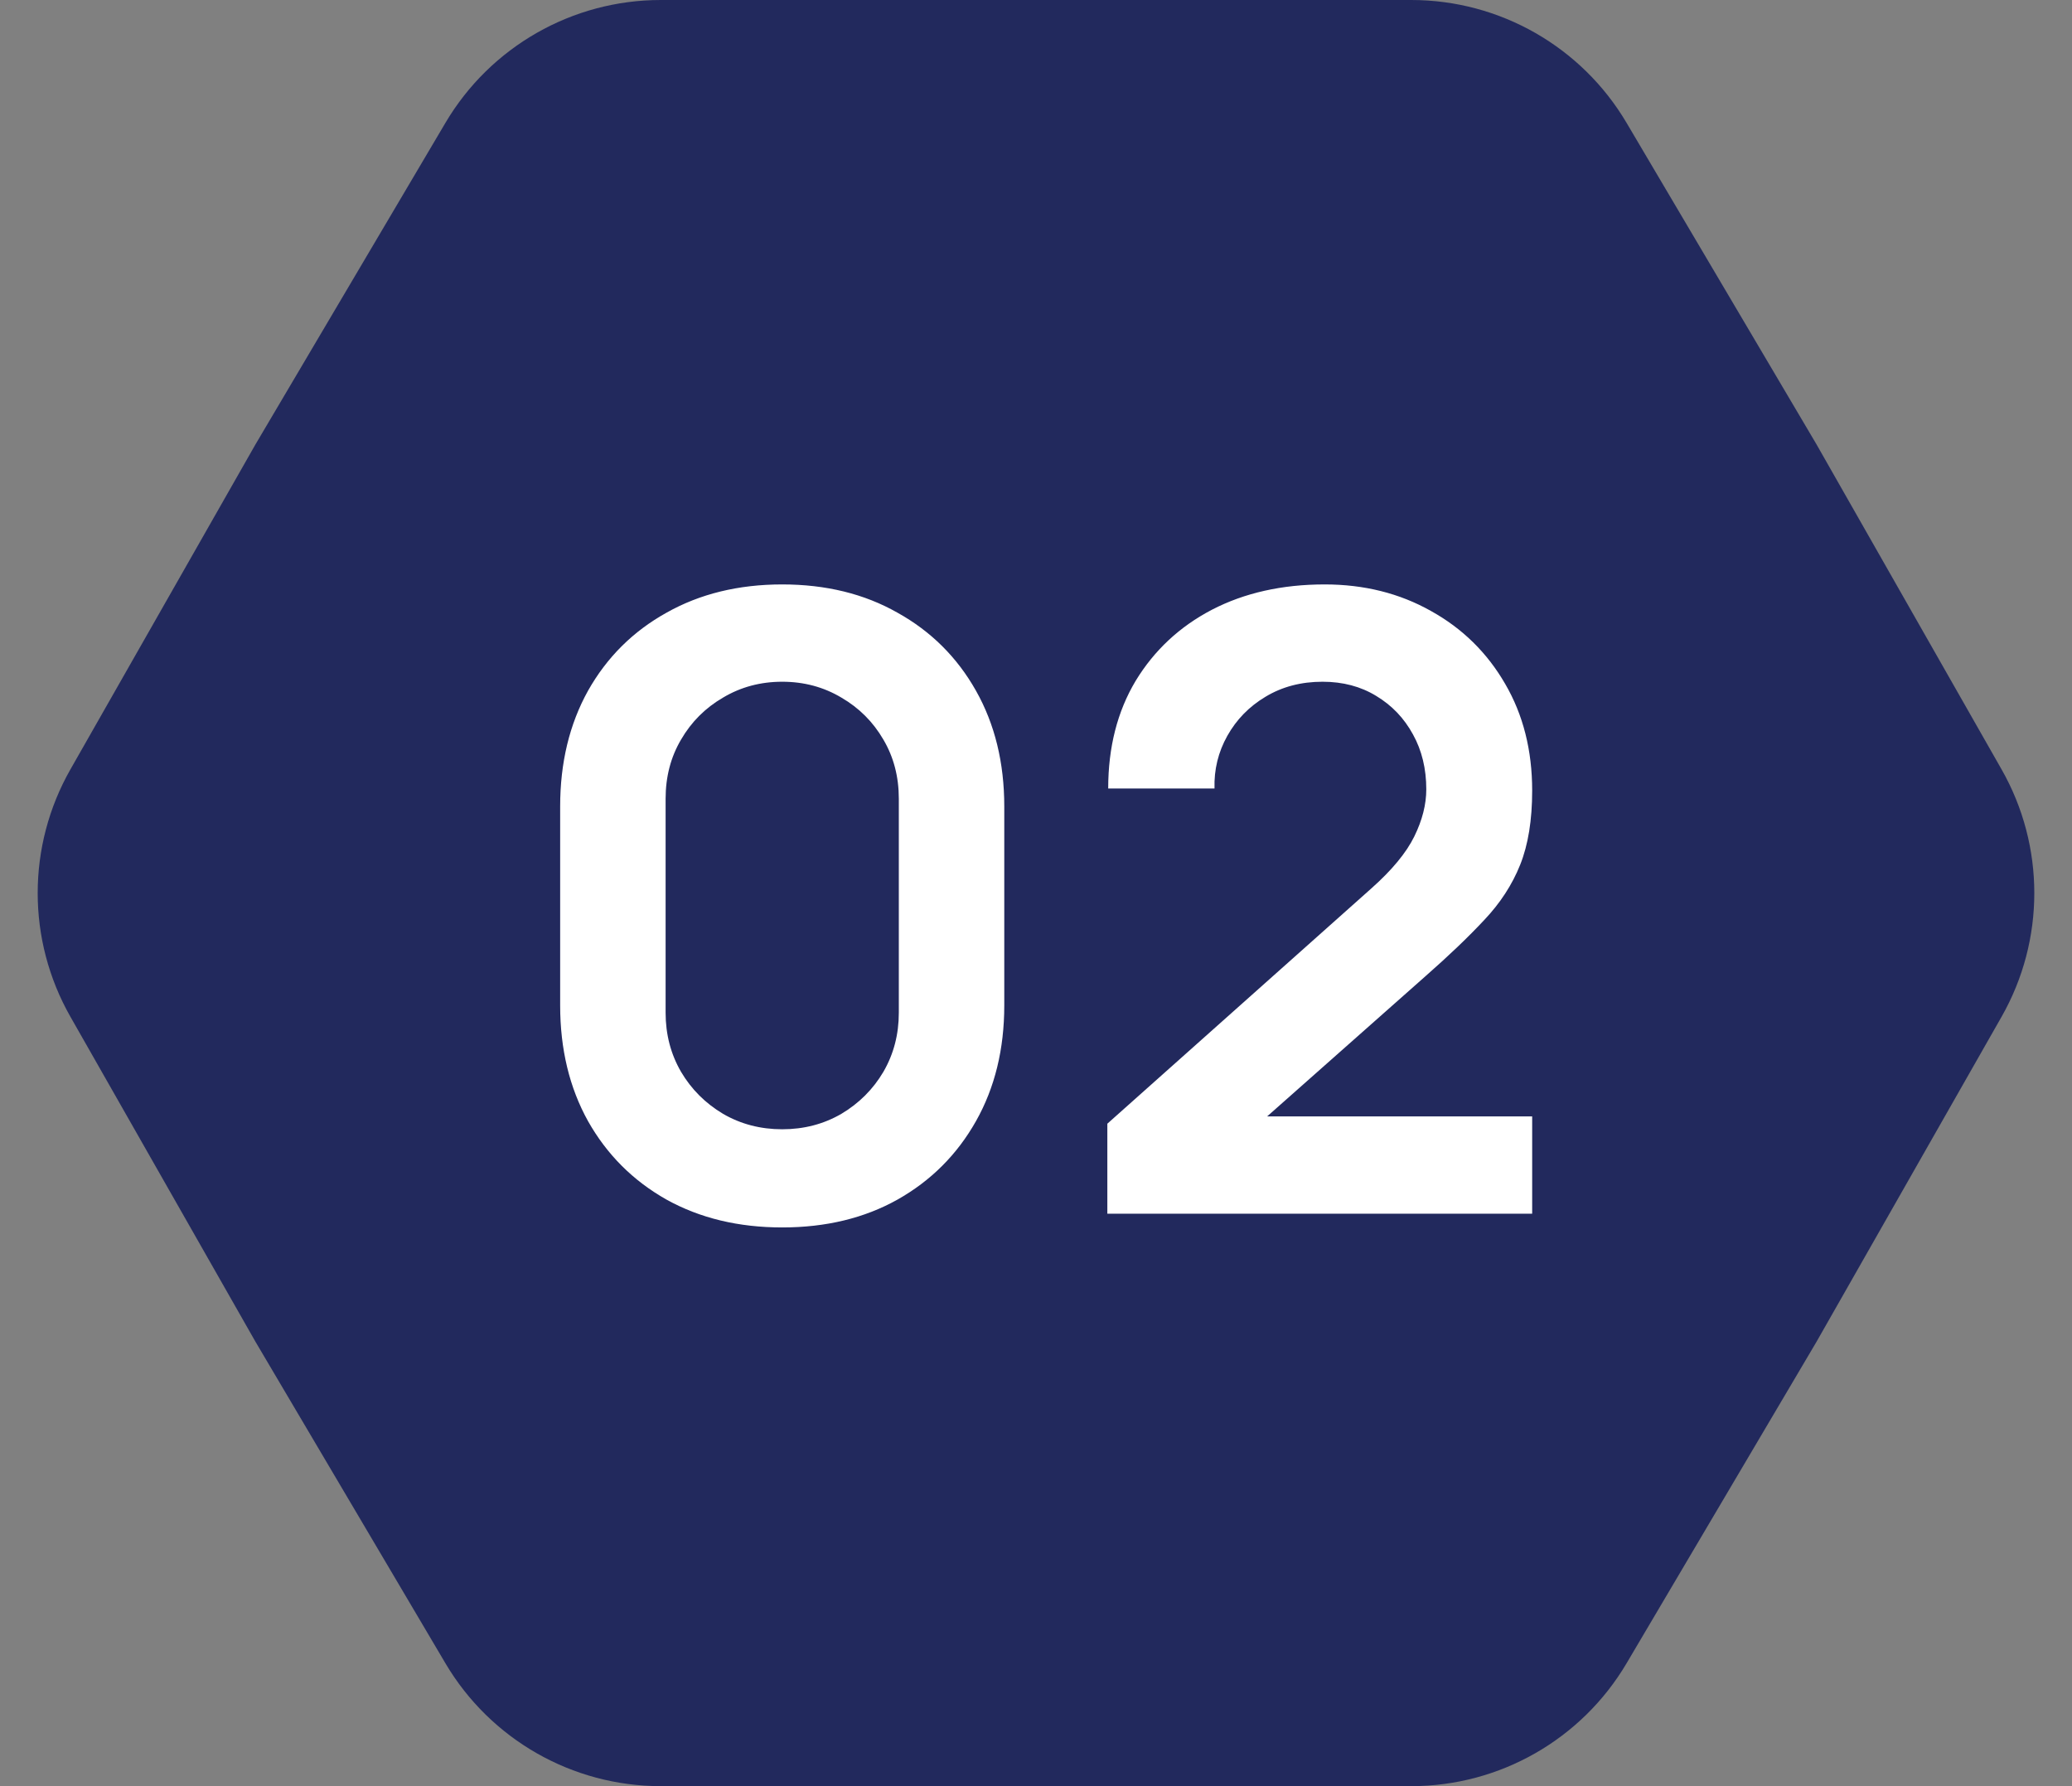 <svg xmlns="http://www.w3.org/2000/svg" width="116" height="100" viewBox="0 0 116 100" fill="none"><rect x="0" y="0" width="116" height="100" fill="#808080" stroke="none"/><path d="M3.944 56.927C1.499 52.633 1.499 47.367 3.944 43.073L14.3 24.885L24.936 6.88C27.455 2.616 32.038 6.22896e-06 36.99 6.0125e-06L58 5.09413e-06L79.01 4.17577e-06C83.962 3.95931e-06 88.545 2.616 91.064 6.88L101.7 24.885L112.056 43.073C114.501 47.367 114.501 52.633 112.056 56.927L101.7 75.115L91.064 93.12C88.545 97.384 83.962 100 79.01 100L58 100L36.99 100C32.038 100 27.455 97.384 24.936 93.12L14.3 75.115L3.944 56.927Z" fill="#22295d"></path><path d="M43.792 68.72C41.344 68.72 39.184 68.2 37.312 67.16C35.44 66.104 33.976 64.64 32.92 62.768C31.88 60.896 31.36 58.736 31.36 56.288V45.152C31.36 42.704 31.88 40.544 32.92 38.672C33.976 36.8 35.44 35.344 37.312 34.304C39.184 33.248 41.344 32.72 43.792 32.72C46.24 32.72 48.392 33.248 50.248 34.304C52.12 35.344 53.584 36.8 54.64 38.672C55.696 40.544 56.224 42.704 56.224 45.152V56.288C56.224 58.736 55.696 60.896 54.64 62.768C53.584 64.64 52.12 66.104 50.248 67.16C48.392 68.2 46.24 68.72 43.792 68.72ZM43.792 63.224C45.008 63.224 46.112 62.936 47.104 62.36C48.096 61.768 48.88 60.984 49.456 60.008C50.032 59.016 50.32 57.912 50.32 56.696V44.72C50.32 43.488 50.032 42.384 49.456 41.408C48.88 40.416 48.096 39.632 47.104 39.056C46.112 38.464 45.008 38.168 43.792 38.168C42.576 38.168 41.472 38.464 40.48 39.056C39.488 39.632 38.704 40.416 38.128 41.408C37.552 42.384 37.264 43.488 37.264 44.72V56.696C37.264 57.912 37.552 59.016 38.128 60.008C38.704 60.984 39.488 61.768 40.48 62.36C41.472 62.936 42.576 63.224 43.792 63.224ZM61.994 67.952V62.912L76.778 49.736C77.93 48.712 78.73 47.744 79.178 46.832C79.626 45.92 79.85 45.04 79.85 44.192C79.85 43.04 79.602 42.016 79.106 41.12C78.61 40.208 77.922 39.488 77.042 38.96C76.178 38.432 75.178 38.168 74.042 38.168C72.842 38.168 71.778 38.448 70.85 39.008C69.938 39.552 69.226 40.28 68.714 41.192C68.202 42.104 67.962 43.088 67.994 44.144H62.042C62.042 41.84 62.554 39.832 63.578 38.12C64.618 36.408 66.042 35.08 67.85 34.136C69.674 33.192 71.778 32.72 74.162 32.72C76.37 32.72 78.354 33.216 80.114 34.208C81.874 35.184 83.258 36.544 84.266 38.288C85.274 40.016 85.778 42.008 85.778 44.264C85.778 45.912 85.554 47.296 85.106 48.416C84.658 49.536 83.986 50.568 83.09 51.512C82.21 52.456 81.114 53.504 79.802 54.656L69.314 63.944L68.786 62.504H85.778V67.952H61.994Z" fill="white"></path></svg>